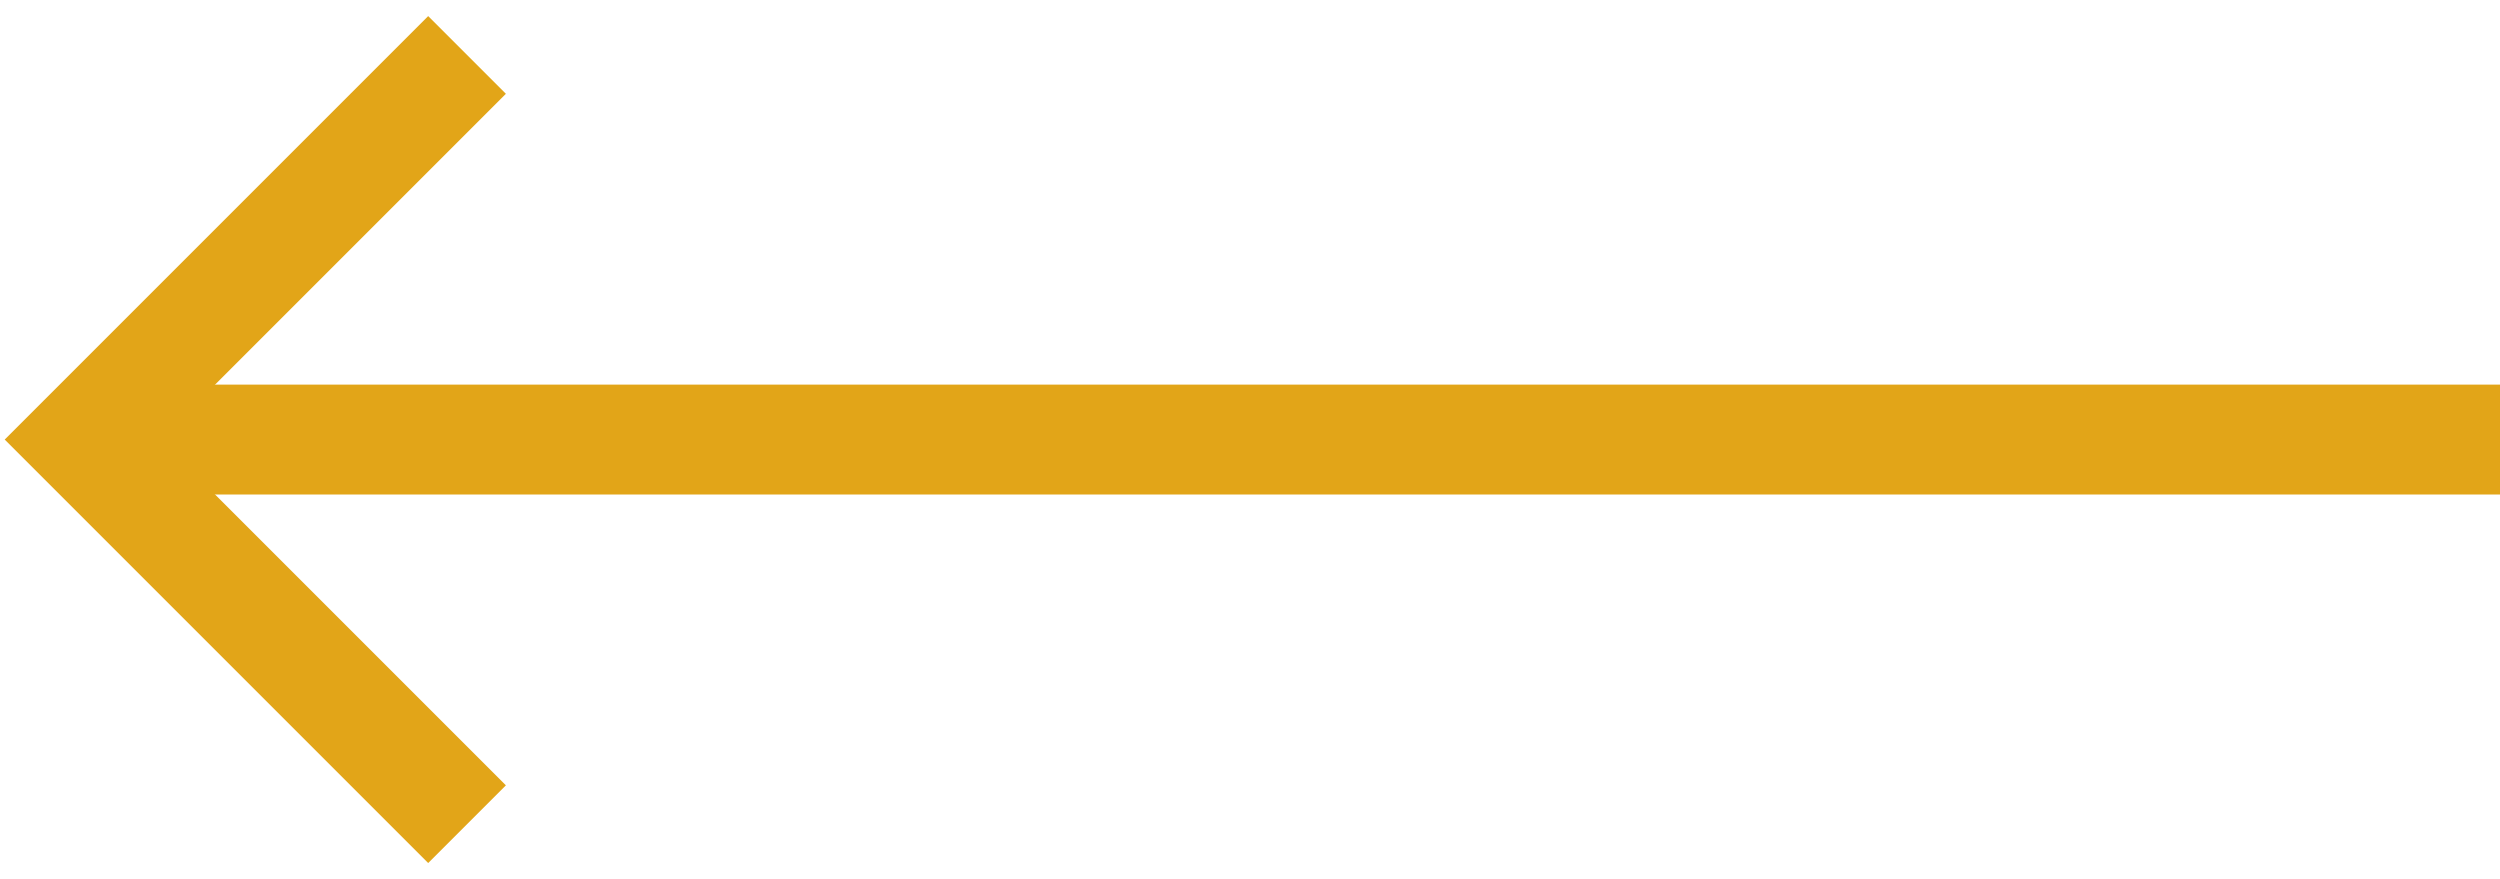 <?xml version="1.0" encoding="utf-8"?>
<!-- Generator: Adobe Illustrator 25.0.0, SVG Export Plug-In . SVG Version: 6.00 Build 0)  -->
<svg version="1.1" id="Vrstva_1" xmlns="http://www.w3.org/2000/svg" xmlns:xlink="http://www.w3.org/1999/xlink" x="0px" y="0px"
	 viewBox="0 0 45.5 16" style="enable-background:new 0 0 45.5 16;" xml:space="preserve">
<style type="text/css">
	.st0{fill:none;stroke:#E2A518;stroke-width:2;}
</style>
<path class="st0" d="M1.5,8h44"/>
<path class="st0" d="M8.5,1l-7,7l7,7"/>
</svg>
